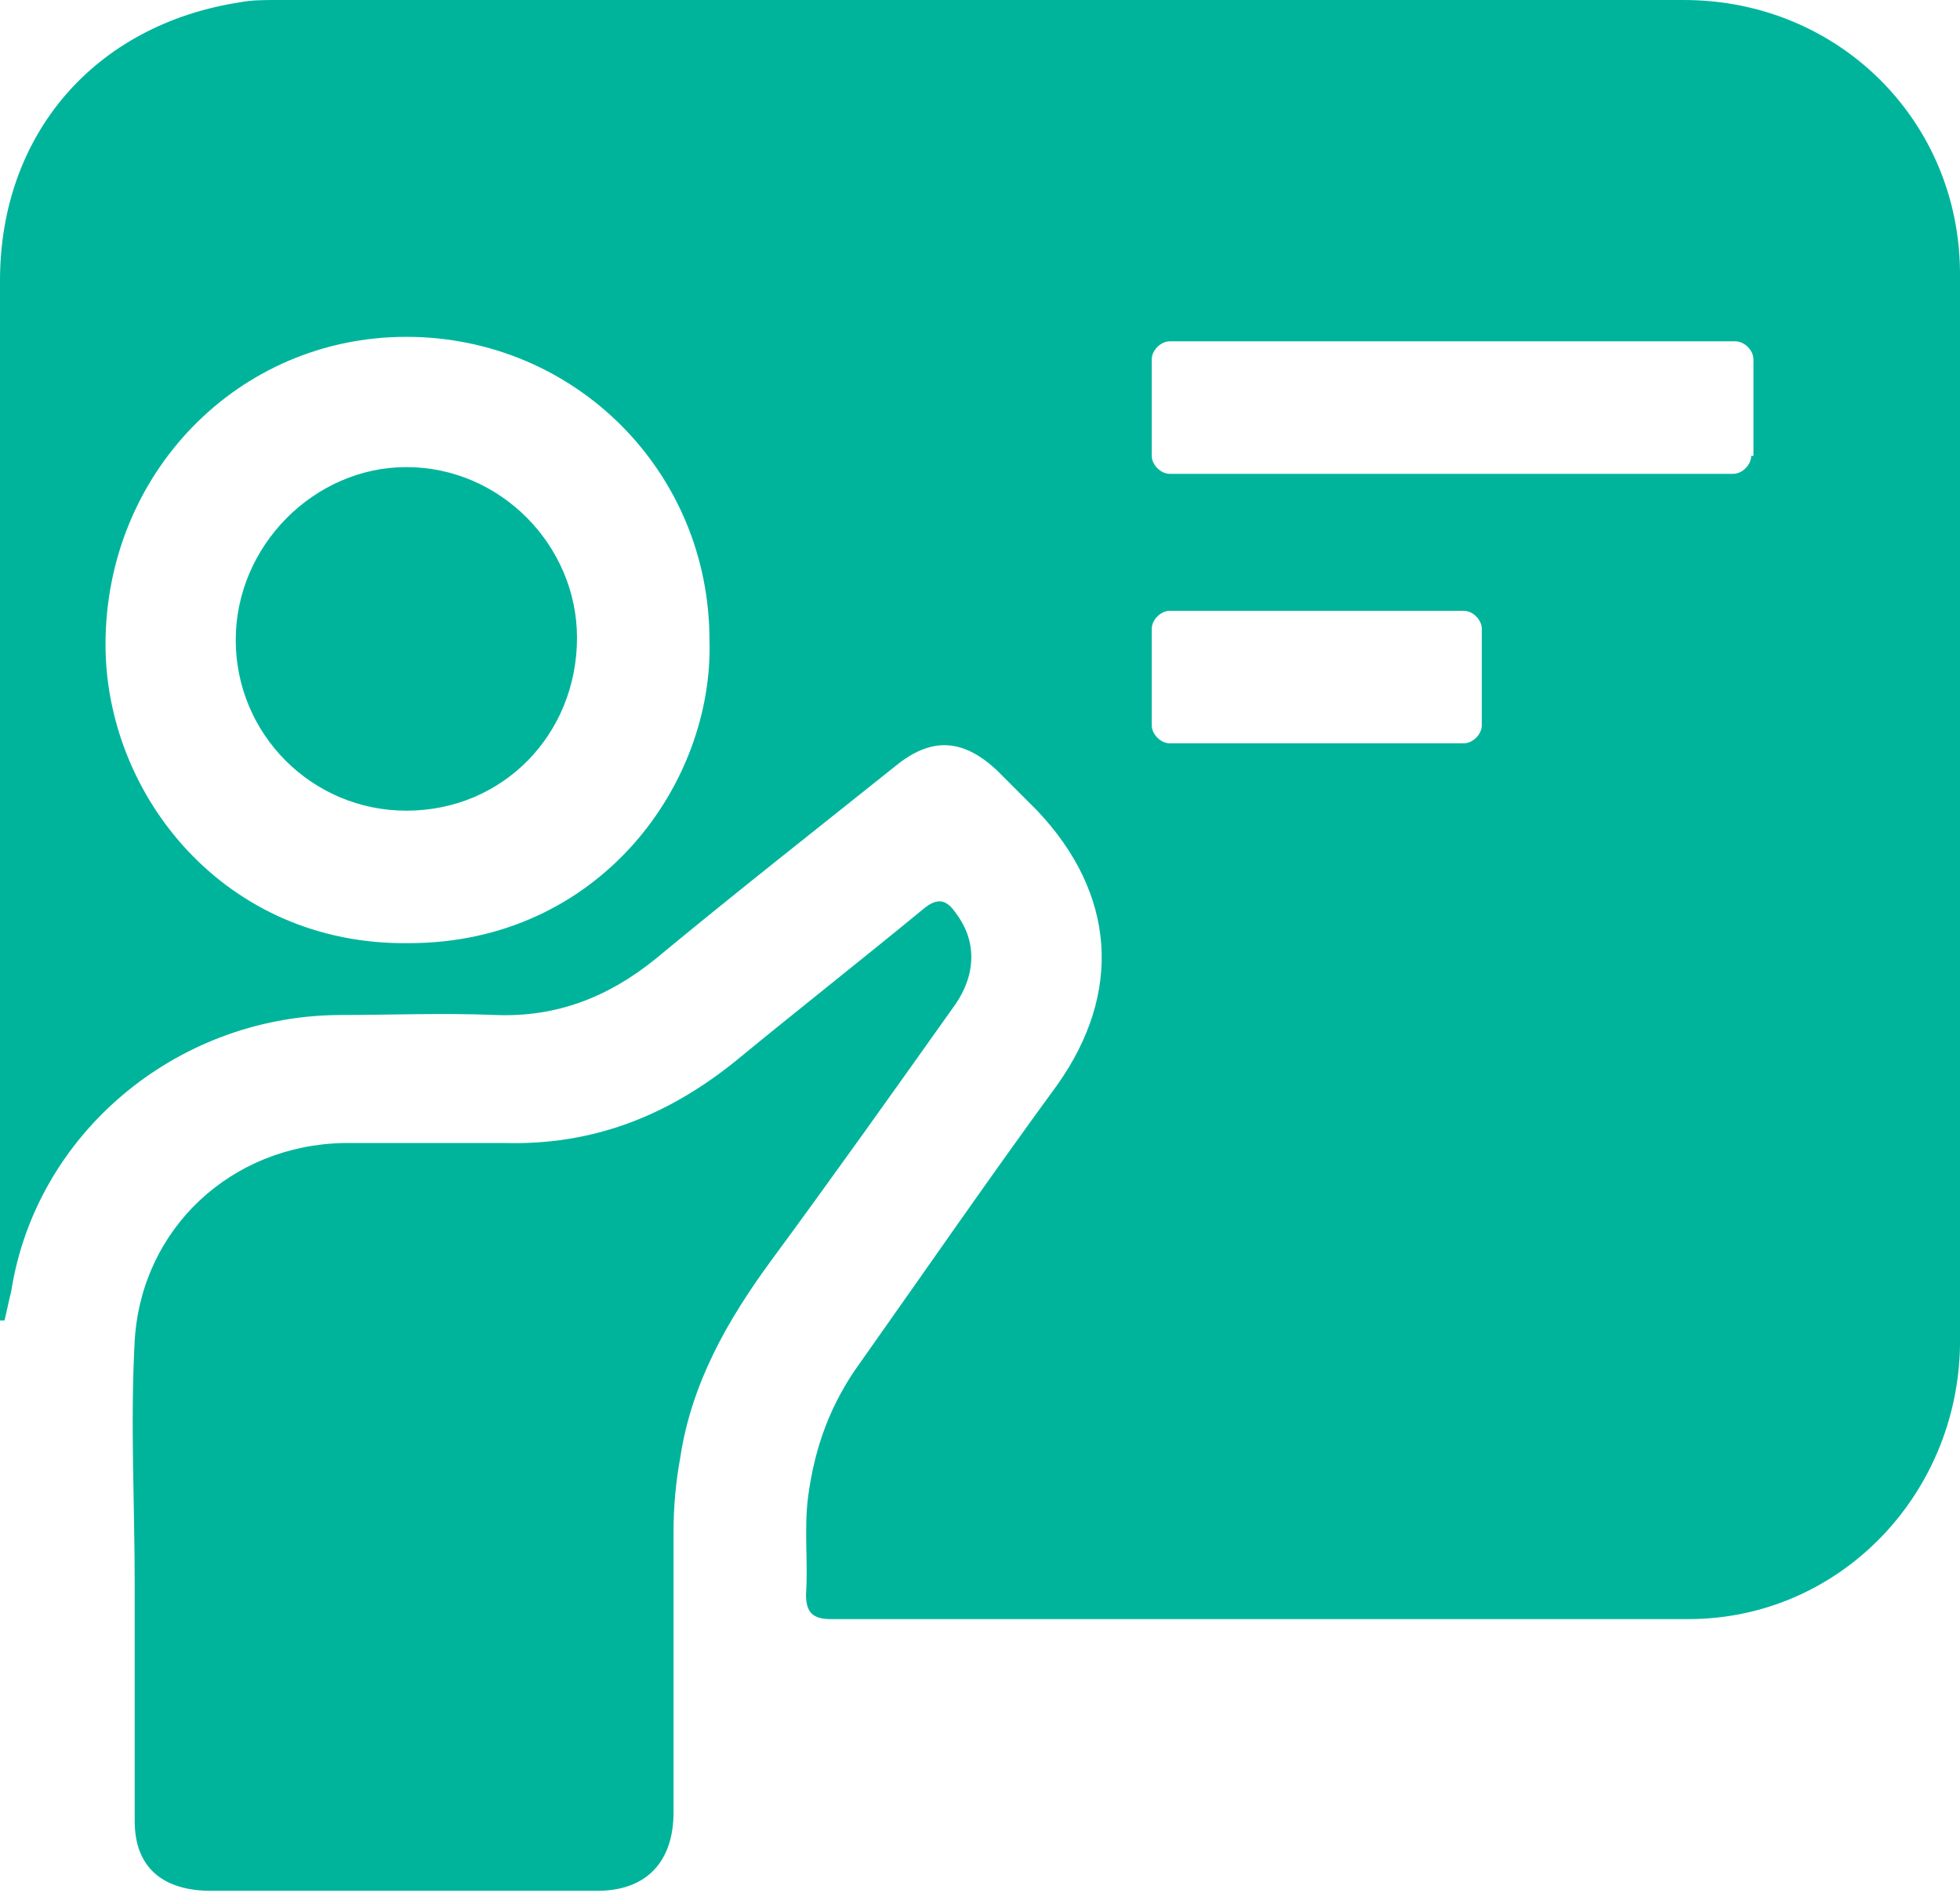 <?xml version="1.0" encoding="utf-8"?>
<!-- Generator: Adobe Illustrator 26.0.3, SVG Export Plug-In . SVG Version: 6.00 Build 0)  -->
<svg version="1.1" id="Capa_1" xmlns="http://www.w3.org/2000/svg" xmlns:xlink="http://www.w3.org/1999/xlink" x="0px" y="0px"
	 viewBox="0 0 87.3 84.3" style="enable-background:new 0 0 87.3 84.3;" xml:space="preserve">
<style type="text/css">
	.st0{fill:#00B49C;}
</style>
<g>
	<path class="st0" d="M6,70.6c0-3.6-0.2-7.3,0-10.9c0.3-5,4.3-8.7,9.3-8.8c2.4,0,4.8,0,7.2,0c3.9,0.1,7.2-1.2,10.2-3.6
		c2.8-2.3,5.6-4.5,8.4-6.8c0.7-0.6,1.1-0.4,1.5,0.2c0.9,1.2,0.9,2.7-0.1,4.1c-2.7,3.8-5.4,7.6-8.2,11.4c-1.9,2.6-3.5,5.4-4,8.7
		c-0.2,1.1-0.3,2.2-0.3,3.3c0,4.2,0,8.3,0,12.5c0,2.2-1.2,3.5-3.4,3.5c-5.7,0-11.5,0-17.2,0c-2.1,0-3.4-1-3.4-3.1
		C6,77.6,6,74.1,6,70.6"/>
	<path class="st0" d="M18.1,36.1c-4.2,0-7.6-3.4-7.6-7.6c0-4.2,3.5-7.7,7.6-7.7c4.2,0,7.6,3.5,7.6,7.6
		C25.7,32.7,22.4,36.1,18.1,36.1"/>
	<path class="st0" d="M75,0C54.1,0,33.2,0,12.3,0c-0.5,0-1.1,0-1.6,0.1C4.2,1.1,0,6,0,12.5c0,15,0,30,0,45v1.3c0.1,0,0.1,0,0.2,0
		c0.1-0.4,0.2-0.9,0.3-1.3C1.6,50.5,7.8,45.3,15,45.2c2.4,0,4.7-0.1,7.1,0c2.7,0.1,5-0.8,7.1-2.5c3.5-2.9,7.2-5.8,10.7-8.6
		c1.6-1.3,3-1.2,4.5,0.2c0.6,0.6,1.2,1.2,1.8,1.8c3.5,3.7,3.8,8.1,0.9,12.2c-3,4.1-5.9,8.3-8.8,12.4c-1.3,1.8-2,3.7-2.3,5.9
		c-0.2,1.5,0,2.9-0.1,4.4c0,0.8,0.3,1.1,1.1,1.1c12.7,0,25.4,0,38.2,0c6.7,0,12-5.5,12.1-12.2c0-15.9,0-31.8,0-47.7
		C87.3,5.4,81.9,0,75,0z M18.2,42C10,42.1,4.7,35.4,4.7,28.7c0-7.6,5.9-13.7,13.4-13.7c7.5,0,13.5,6,13.5,13.5
		C31.8,34.9,26.7,42,18.2,42z M66,32.3c0,0.4-0.4,0.8-0.8,0.8H52.1c-0.4,0-0.8-0.4-0.8-0.8V28c0-0.4,0.4-0.8,0.8-0.8h13.1
		c0.4,0,0.8,0.4,0.8,0.8V32.3z M78,20.3c0,0.4-0.4,0.8-0.8,0.8H52.1c-0.4,0-0.8-0.4-0.8-0.8V16c0-0.4,0.4-0.8,0.8-0.8h25.2
		c0.4,0,0.8,0.4,0.8,0.8V20.3z"/>
</g>
</svg>
